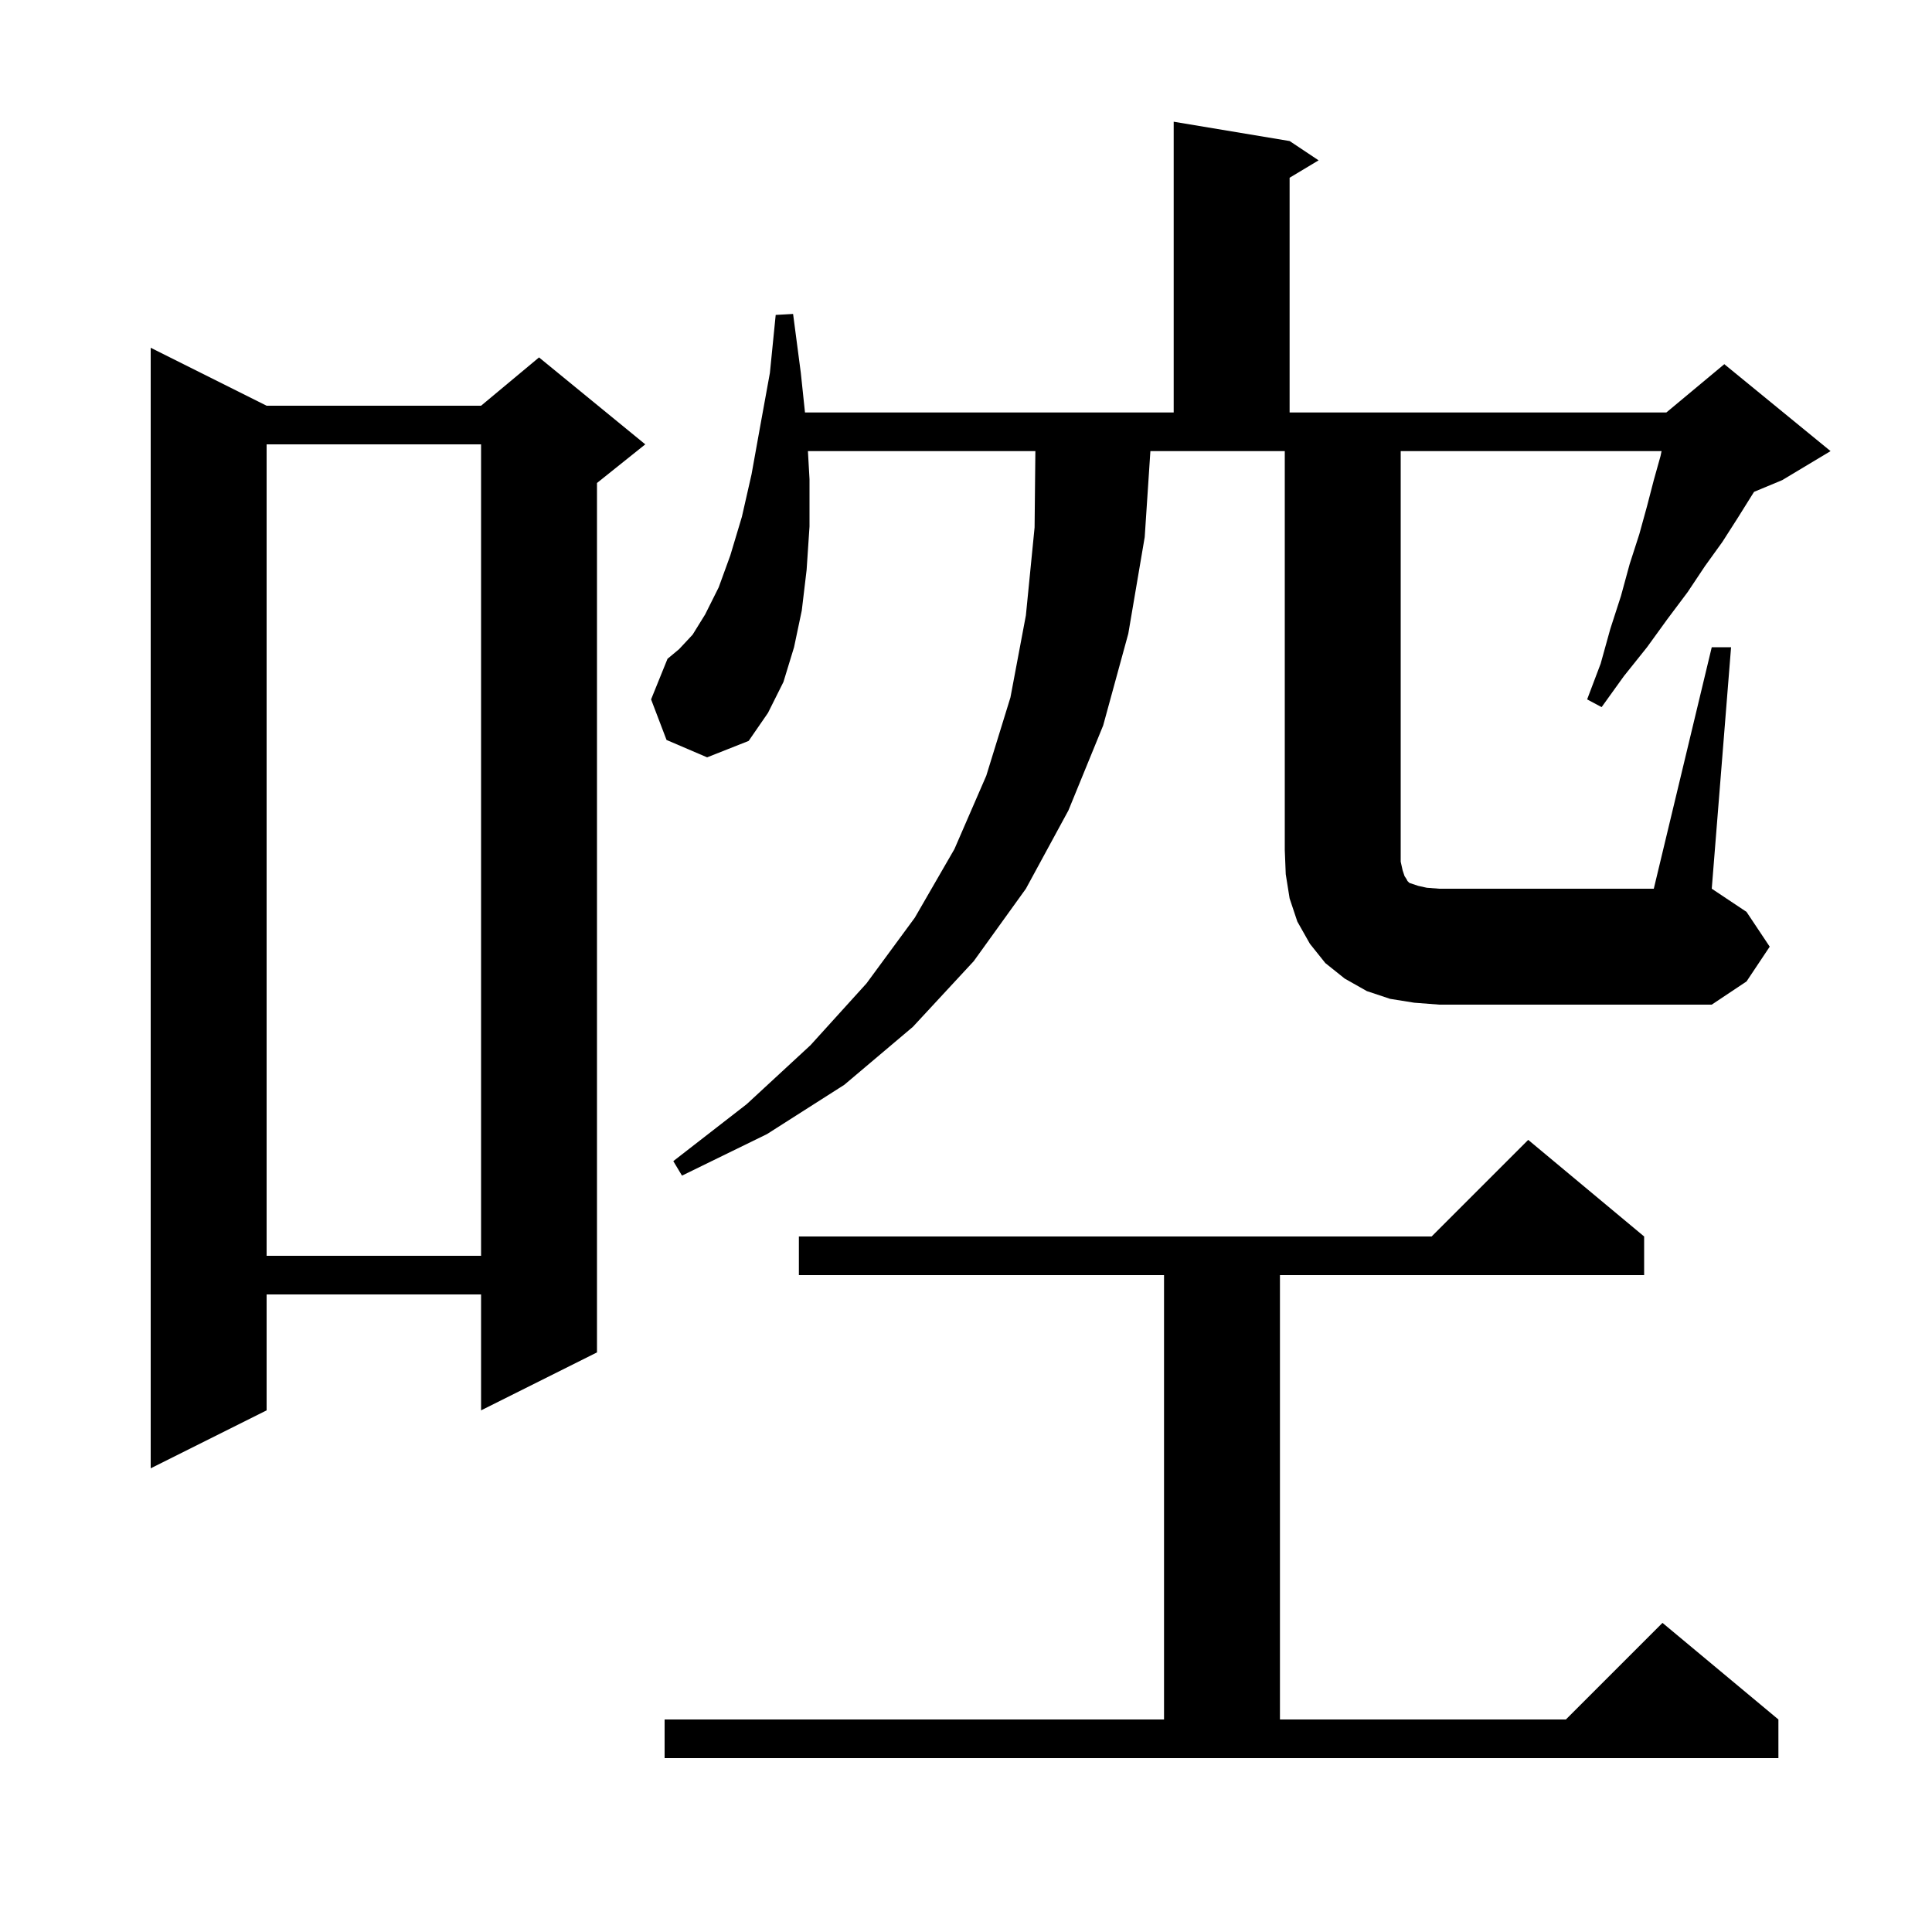 <svg xmlns="http://www.w3.org/2000/svg" xmlns:xlink="http://www.w3.org/1999/xlink" version="1.1" baseProfile="full" viewBox="0 0 200 200" width="200" height="200">
<g fill="black">
<path d="M 68.8 178.0 L 120.5 178.0 L 120.5 132.0 L 82.7 132.0 L 82.7 128.0 L 148.2 128.0 L 158.2 118.0 L 170.2 128.0 L 170.2 132.0 L 132.5 132.0 L 132.5 178.0 L 162.1 178.0 L 172.1 168.0 L 184.1 178.0 L 184.1 182.0 L 68.8 182.0 Z M 27.6 42.0 L 49.8 42.0 L 55.8 37.0 L 66.8 46.0 L 61.8 50.0 L 61.8 140.0 L 49.8 146.0 L 49.8 134.0 L 27.6 134.0 L 27.6 146.0 L 15.6 152.0 L 15.6 36.0 Z M 27.6 46.0 L 27.6 130.0 L 49.8 130.0 L 49.8 46.0 Z M 146.4 103.8 L 143.9 103.4 L 141.5 102.6 L 139.2 101.3 L 137.2 99.7 L 135.6 97.7 L 134.3 95.4 L 133.5 93.0 L 133.1 90.5 L 133.0 88.0 L 133.0 46.7 L 119.088 46.7 L 118.5 55.6 L 116.8 65.6 L 114.2 75.1 L 110.6 83.9 L 106.2 92.0 L 100.8 99.5 L 94.5 106.3 L 87.4 112.3 L 79.4 117.4 L 70.6 121.7 L 69.7 120.2 L 77.3 114.3 L 83.9 108.2 L 89.7 101.8 L 94.7 95.0 L 98.8 87.9 L 102.1 80.3 L 104.6 72.2 L 106.2 63.7 L 107.1 54.6 L 107.182 46.7 L 83.636 46.7 L 83.8 49.6 L 83.8 54.5 L 83.5 59.0 L 83.0 63.2 L 82.2 67.0 L 81.1 70.6 L 79.5 73.8 L 77.5 76.7 L 73.2 78.4 L 69.0 76.6 L 67.4 72.4 L 69.1 68.2 L 70.3 67.2 L 71.7 65.7 L 73.0 63.6 L 74.4 60.8 L 75.6 57.5 L 76.8 53.5 L 77.8 49.1 L 78.7 44.1 L 79.7 38.6 L 80.3 32.6 L 82.1 32.5 L 82.9 38.6 L 83.332 42.7 L 121.5 42.7 L 121.5 12.6 L 133.5 14.6 L 136.5 16.6 L 133.5 18.4 L 133.5 42.7 L 172.5 42.7 L 178.5 37.7 L 189.5 46.7 L 184.5 49.7 L 181.58 50.916 L 181.4 51.2 L 179.9 53.6 L 178.3 56.1 L 176.5 58.6 L 174.7 61.3 L 172.6 64.1 L 170.5 67.0 L 168.1 70.0 L 165.8 73.2 L 164.3 72.4 L 165.7 68.7 L 166.7 65.1 L 167.8 61.7 L 168.7 58.4 L 169.7 55.3 L 170.5 52.4 L 171.2 49.7 L 171.9 47.2 L 172.004 46.7 L 145.0 46.7 L 145.0 89.2 L 145.2 90.1 L 145.4 90.7 L 145.6 91.0 L 145.7 91.2 L 145.9 91.4 L 146.8 91.7 L 147.7 91.9 L 149.0 92.0 L 171.2 92.0 L 177.2 67.0 L 179.2 67.0 L 177.2 92.0 L 180.8 94.4 L 183.2 98.0 L 180.8 101.6 L 177.2 104.0 L 149.0 104.0 Z " />
</g>
</svg>
